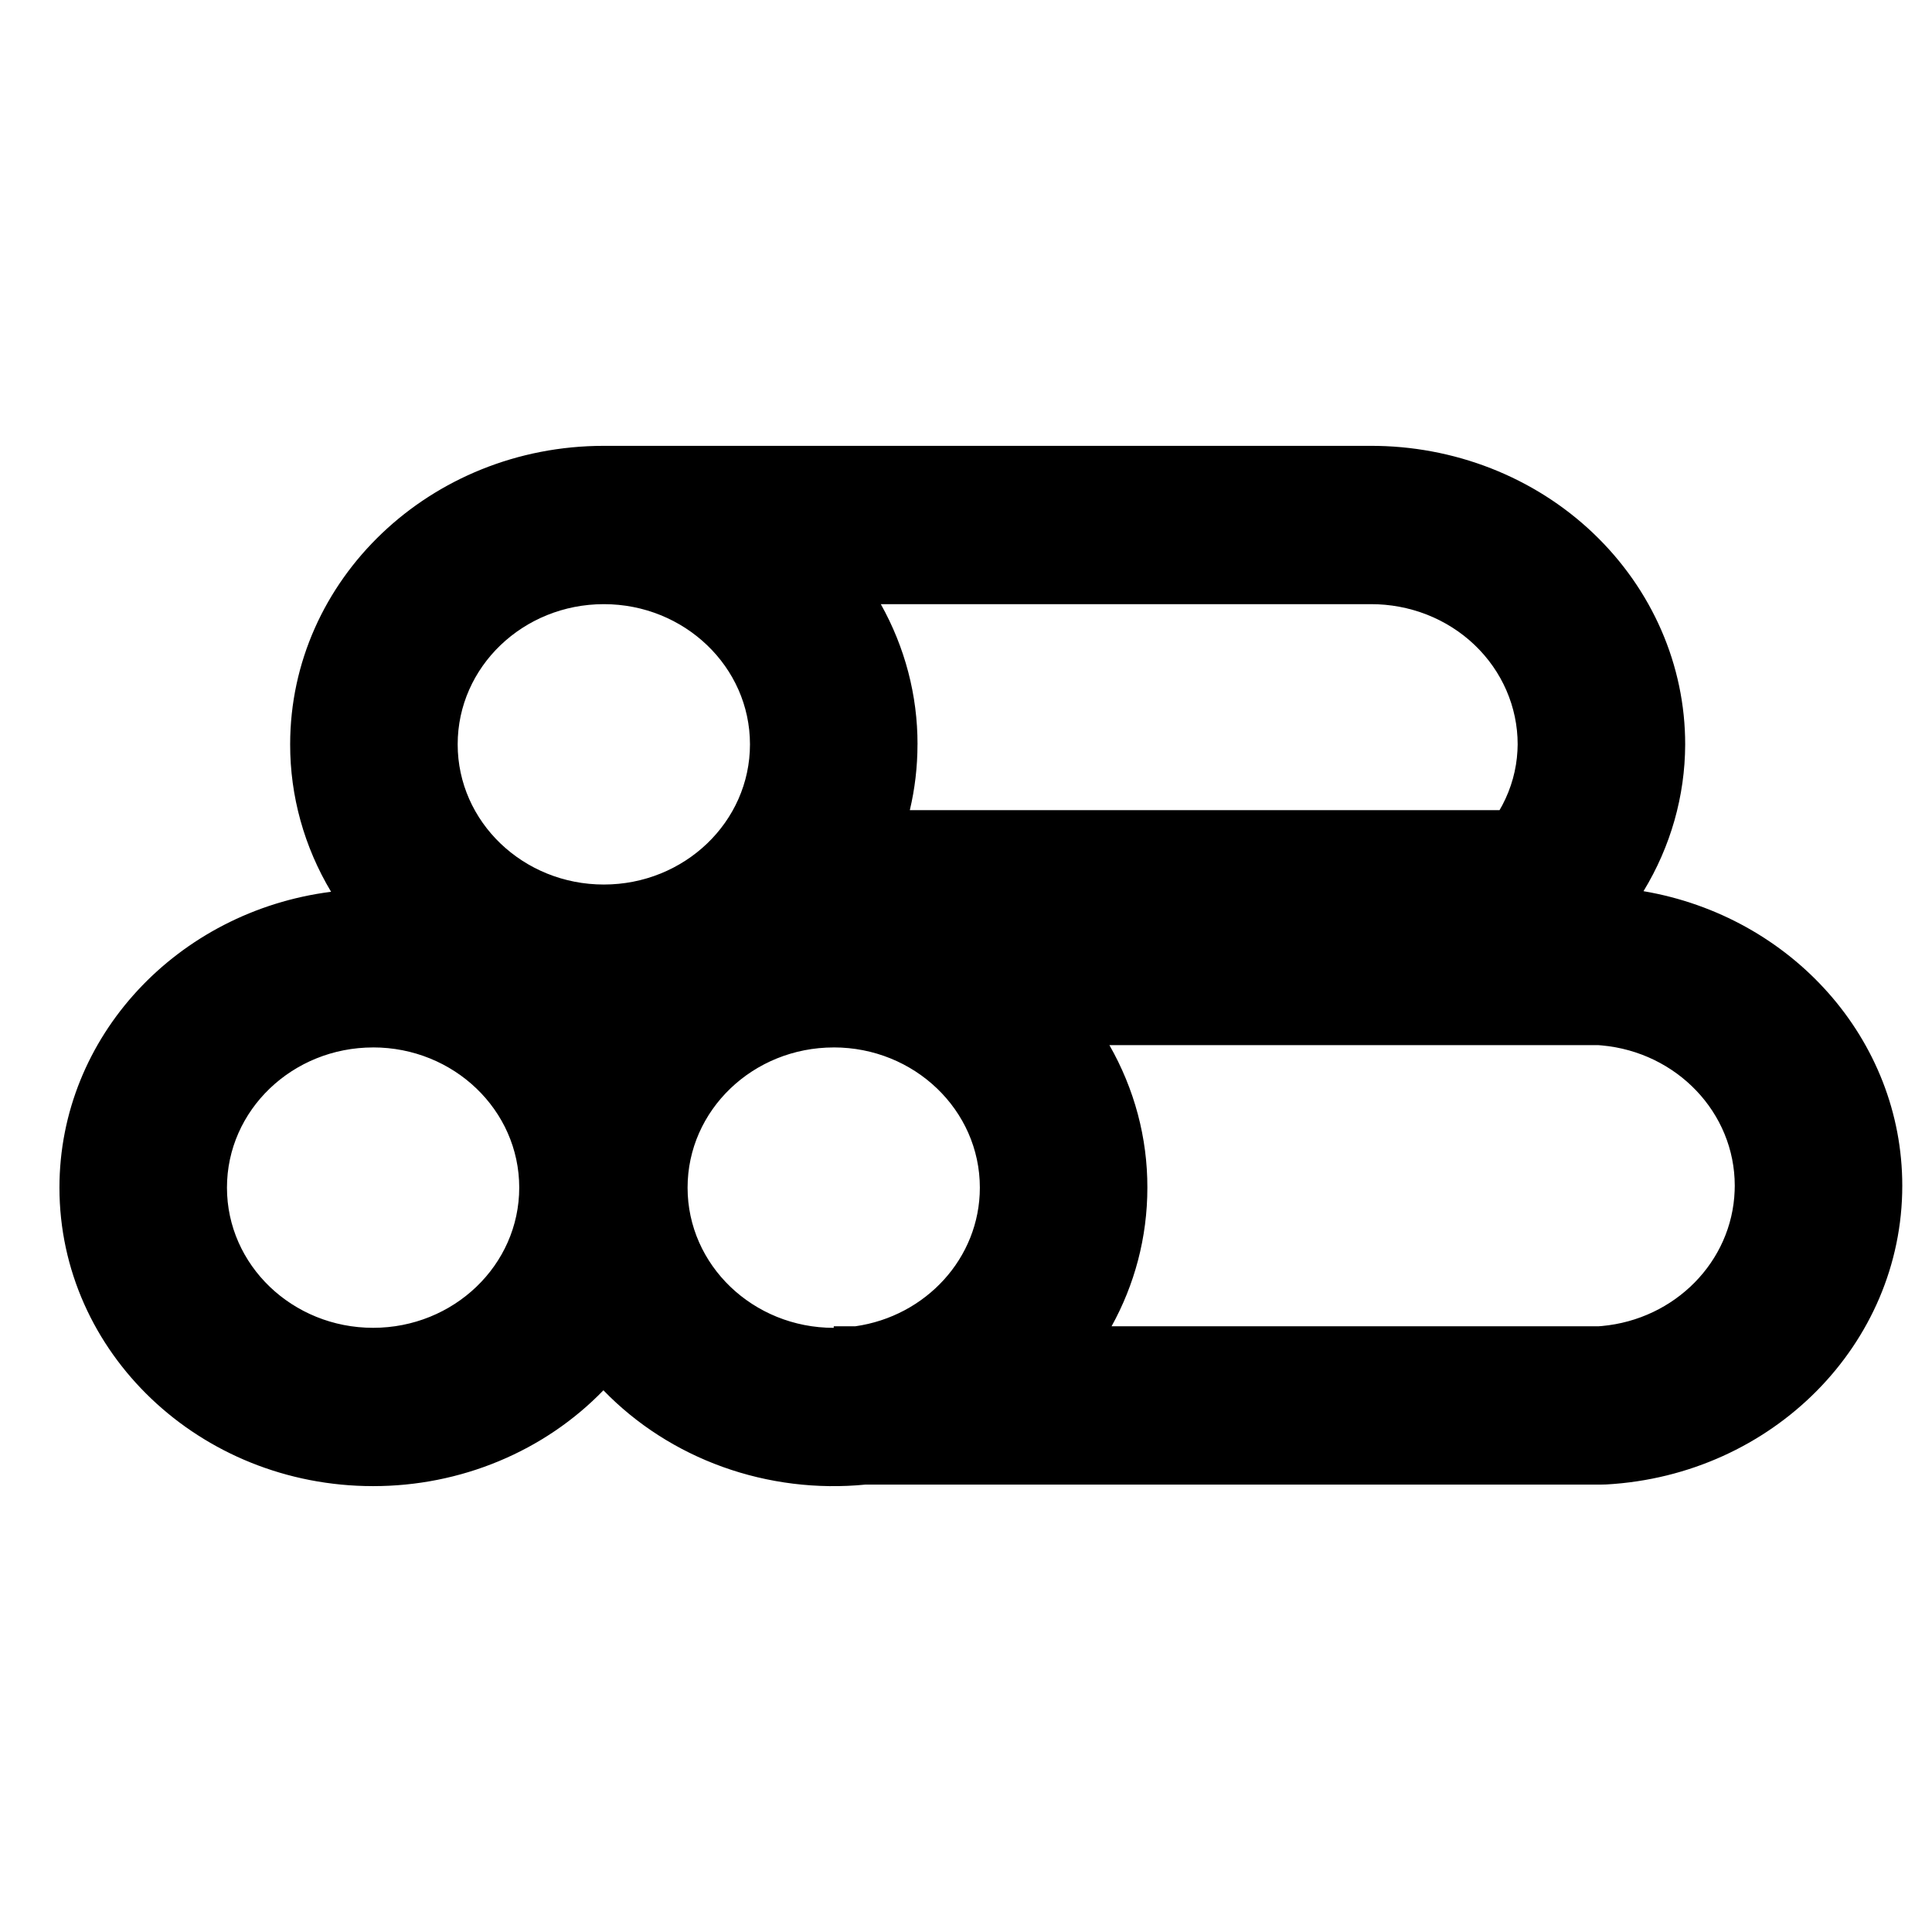 <svg xmlns="http://www.w3.org/2000/svg" fill="none" viewBox="0 0 65 65" height="65" width="65">
<path fill="black" d="M46.106 15C47.499 14.996 48.879 15.254 50.166 15.758C51.453 16.263 52.621 17.004 53.602 17.939C55.587 19.83 56.7 22.388 56.696 25.052C56.69 26.783 56.207 28.482 55.294 29.983C60.277 30.83 64 34.972 64 39.892C64 45.217 59.642 49.627 54.045 49.943L53.878 49.947H29.122C27.492 50.107 25.845 49.903 24.313 49.352C22.781 48.801 21.407 47.918 20.301 46.775C19.318 47.791 18.121 48.603 16.787 49.158C15.453 49.714 14.011 50 12.553 49.999C6.718 49.999 2 45.497 2 39.957C2 34.872 5.974 30.661 11.139 30.003C10.233 28.49 9.759 26.781 9.762 25.043C9.762 19.502 14.48 15 20.315 15H46.105H46.106ZM28.05 35.24C25.34 35.24 23.133 37.346 23.133 39.957C23.133 42.567 25.34 44.674 28.05 44.674V44.621H28.778C31.144 44.285 32.966 42.329 32.966 39.957C32.966 37.346 30.759 35.239 28.05 35.239V35.24ZM12.553 35.24C9.843 35.24 7.636 37.346 7.636 39.956C7.636 42.566 9.843 44.673 12.553 44.673C15.262 44.673 17.469 42.566 17.469 39.956C17.469 37.346 15.262 35.239 12.553 35.239V35.24ZM53.78 35.163H37.325C38.167 36.635 38.606 38.283 38.602 39.957C38.602 41.64 38.168 43.228 37.397 44.622H53.77L53.891 44.613C56.352 44.389 58.271 42.446 58.36 40.067L58.364 39.892C58.364 37.434 56.412 35.401 53.891 35.172L53.78 35.163ZM20.315 20.326C17.605 20.326 15.398 22.432 15.398 25.043C15.398 27.653 17.605 29.759 20.315 29.759C23.024 29.759 25.232 27.653 25.232 25.043C25.232 22.433 23.024 20.326 20.315 20.326ZM30.868 25.043C30.868 25.803 30.779 26.544 30.61 27.257H50.45L50.548 27.082C50.846 26.515 51.02 25.893 51.053 25.256L51.06 25.043C51.06 23.783 50.535 22.577 49.604 21.692C49.148 21.258 48.604 20.913 48.006 20.678C47.407 20.444 46.765 20.324 46.117 20.326H29.634C30.448 21.779 30.872 23.399 30.869 25.043H30.868Z"></path>
</svg>
